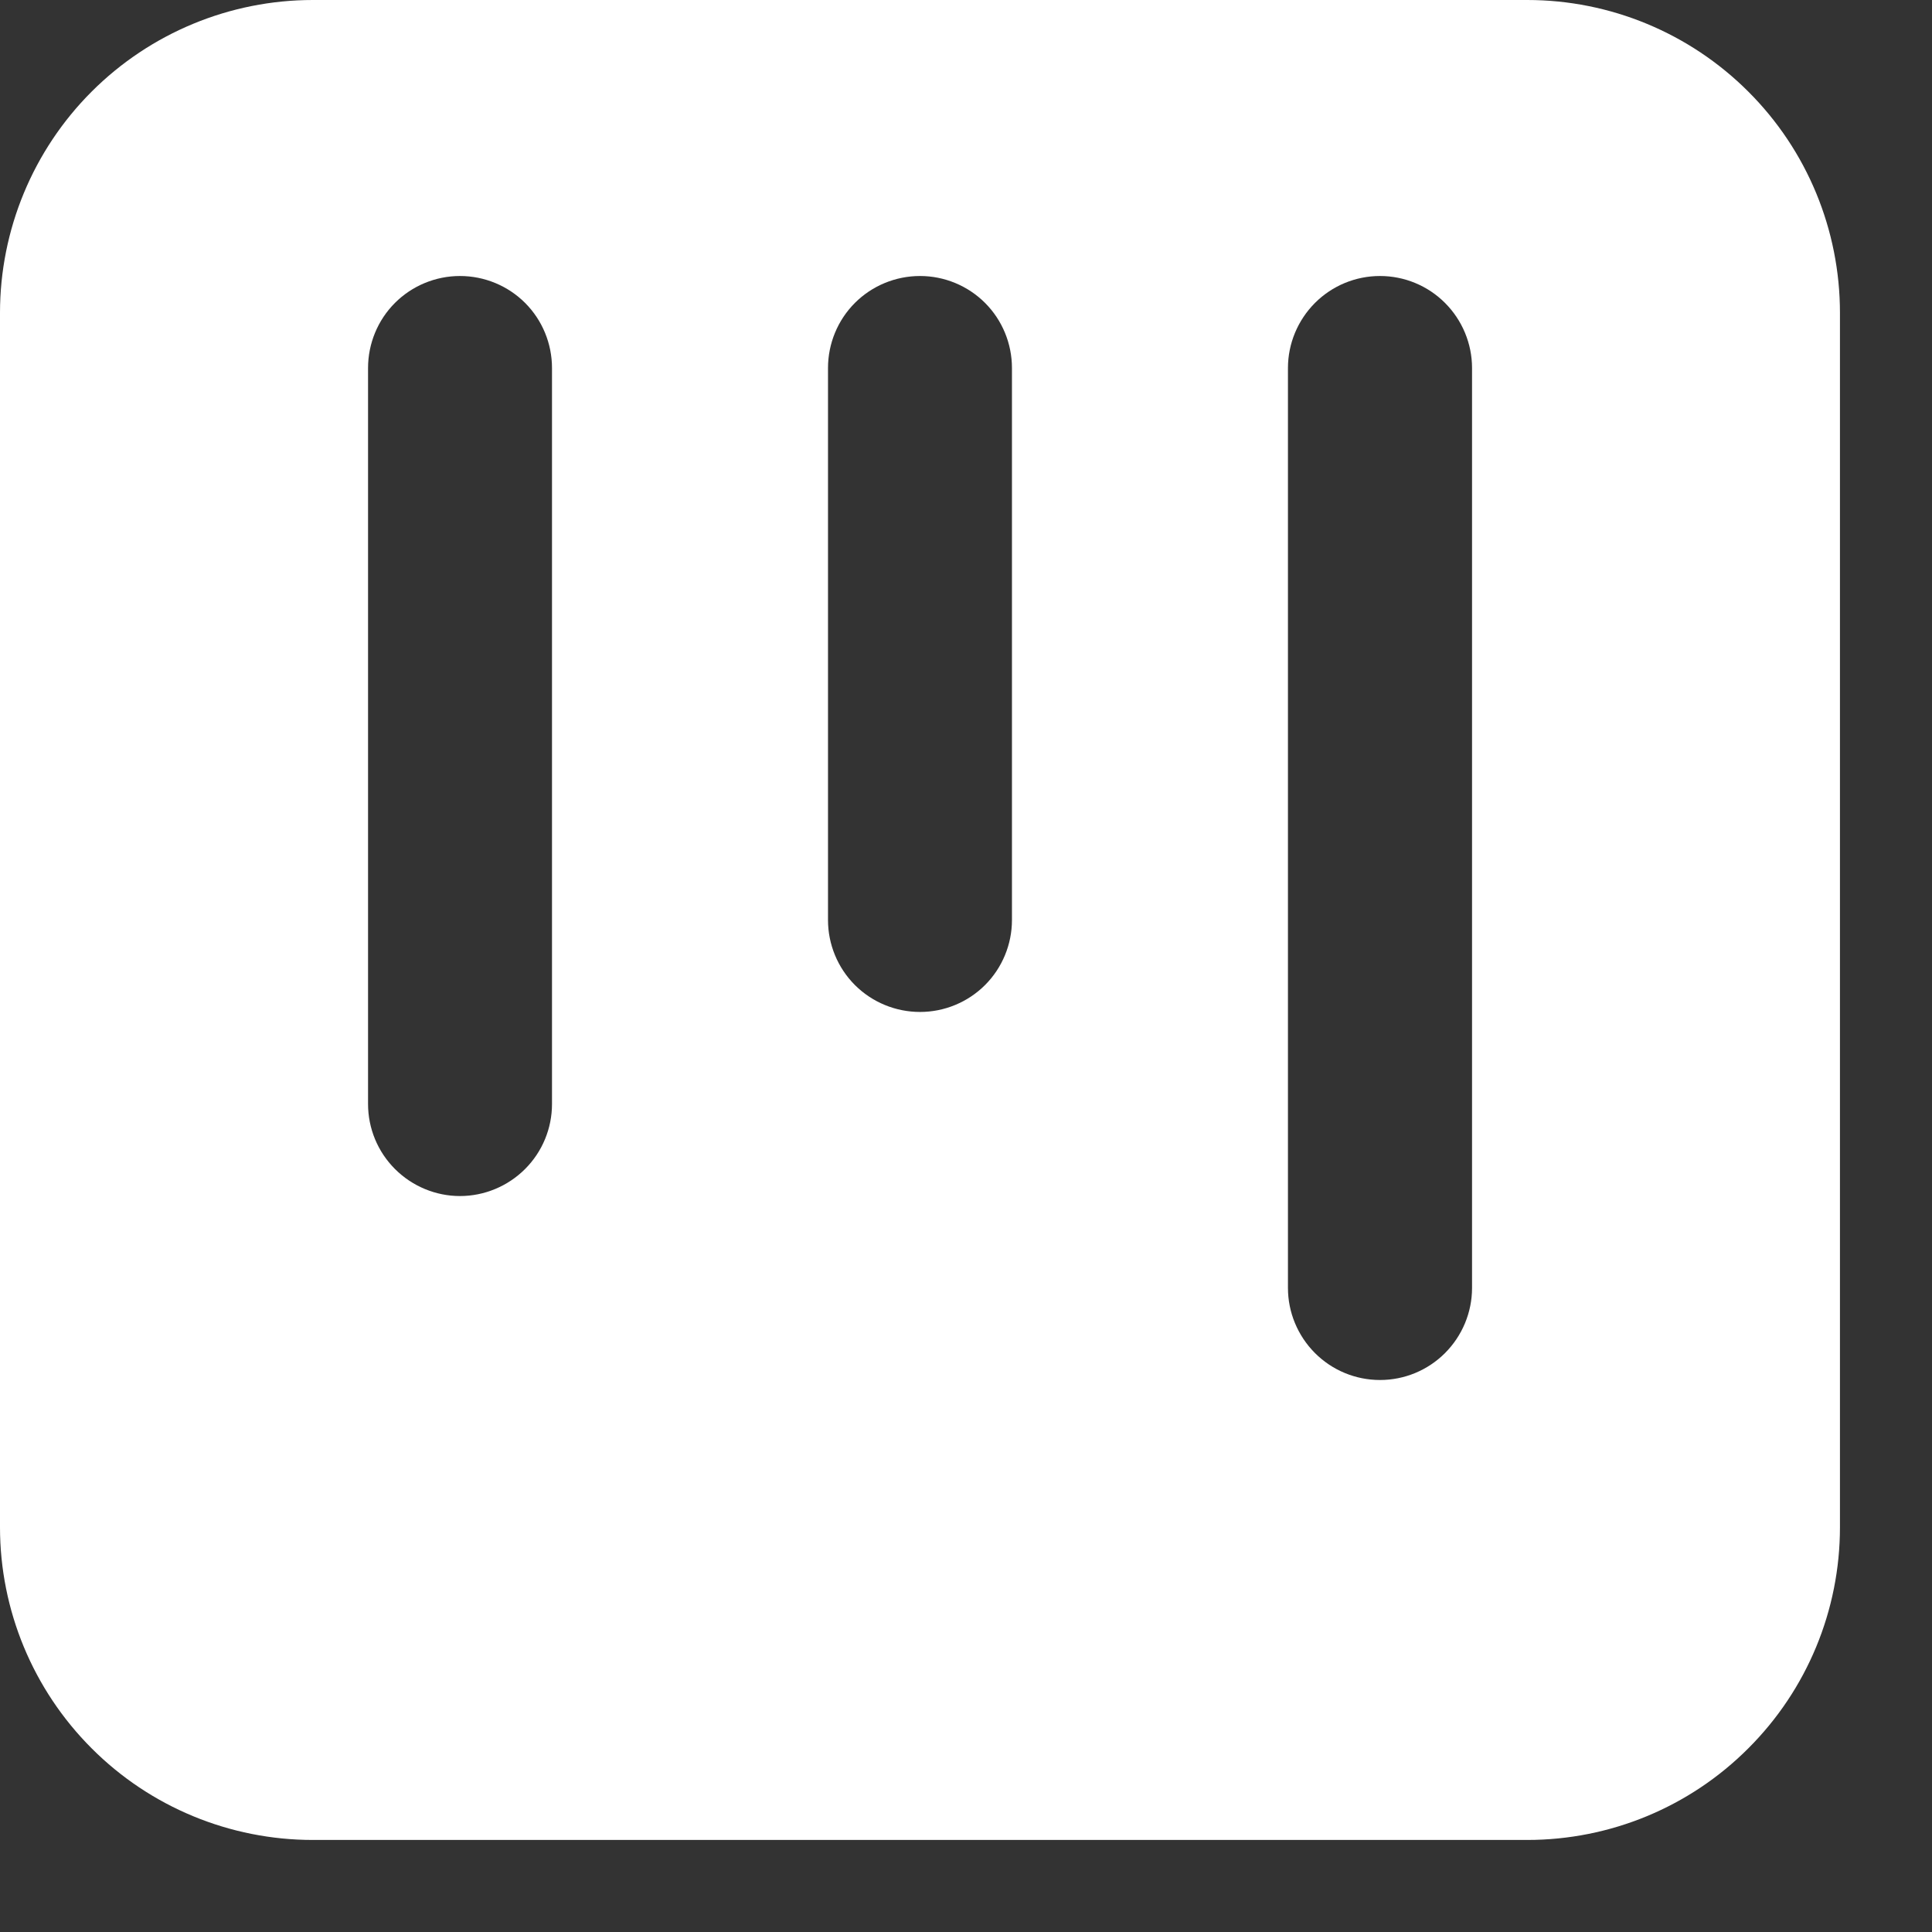 <svg width="14" height="14" viewBox="0 0 14 14" fill="none" xmlns="http://www.w3.org/2000/svg">
<rect x="0" y="0" width="14" height="14" fill="#333333" stroke="none"/>
<path fill-rule="evenodd" clip-rule="evenodd" d="M2.267 0H11.067C11.668 0 12.244 0.239 12.669 0.664C13.095 1.089 13.333 1.666 13.333 2.267V11.067C13.333 11.668 13.095 12.244 12.669 12.669C12.244 13.095 11.668 13.333 11.067 13.333H2.267C1.666 13.333 1.089 13.095 0.664 12.669C0.239 12.244 0 11.668 0 11.067V2.267C0 1.666 0.239 1.089 0.664 0.664C1.089 0.239 1.666 0 2.267 0ZM3.333 2C3.51 2 3.68 2.07 3.805 2.195C3.93 2.32 4 2.49 4 2.667V8C4 8.177 3.93 8.346 3.805 8.471C3.68 8.596 3.51 8.667 3.333 8.667C3.157 8.667 2.987 8.596 2.862 8.471C2.737 8.346 2.667 8.177 2.667 8V2.667C2.667 2.49 2.737 2.32 2.862 2.195C2.987 2.07 3.157 2 3.333 2ZM6.667 2C6.843 2 7.013 2.07 7.138 2.195C7.263 2.32 7.333 2.49 7.333 2.667V6.667C7.333 6.843 7.263 7.013 7.138 7.138C7.013 7.263 6.843 7.333 6.667 7.333C6.49 7.333 6.32 7.263 6.195 7.138C6.07 7.013 6 6.843 6 6.667V2.667C6 2.49 6.07 2.32 6.195 2.195C6.32 2.07 6.49 2 6.667 2ZM10.667 2.667C10.667 2.49 10.596 2.32 10.471 2.195C10.346 2.07 10.177 2 10 2C9.823 2 9.654 2.07 9.529 2.195C9.404 2.32 9.333 2.49 9.333 2.667V9.333C9.333 9.51 9.404 9.68 9.529 9.805C9.654 9.93 9.823 10 10 10C10.177 10 10.346 9.93 10.471 9.805C10.596 9.68 10.667 9.51 10.667 9.333V2.667Z" fill="white"/>
</svg>
